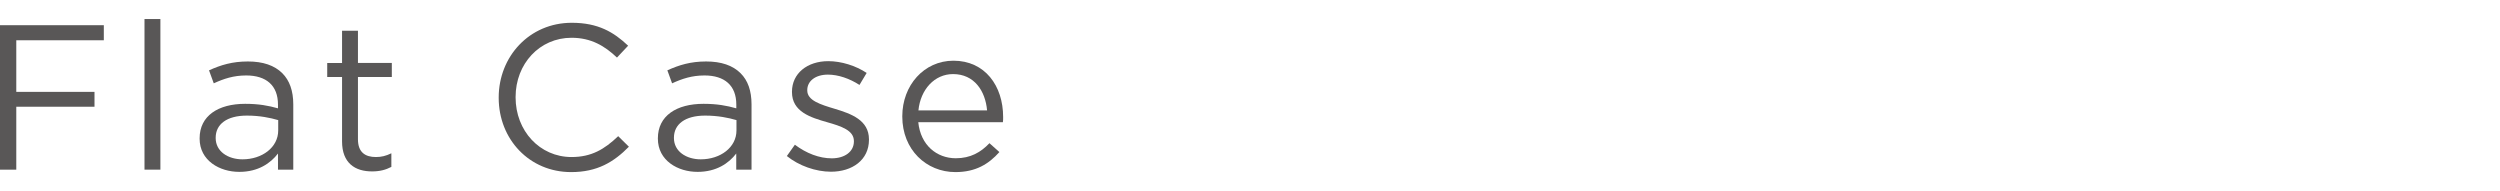 <?xml version="1.0" encoding="utf-8"?>
<!-- Generator: Adobe Illustrator 27.4.1, SVG Export Plug-In . SVG Version: 6.00 Build 0)  -->
<svg version="1.1" xmlns="http://www.w3.org/2000/svg" xmlns:xlink="http://www.w3.org/1999/xlink" x="0px" y="0px"
	 viewBox="0 0 327 25" style="enable-background:new 0 0 327 25;" xml:space="preserve">
<style type="text/css">
	.st0{fill:#595757;}
</style>
<g id="レイヤー_1">
	<g>
		<g>
			<path class="st0" d="M0,3.3h13.58v1.97H2.13v6.75h10.23v1.94H2.13v8.23H0V3.3z"/>
			<path class="st0" d="M18.9,2.49h2.08v19.7H18.9V2.49z"/>
			<path class="st0" d="M26.11,18.14v-0.05c0-2.94,2.43-4.51,5.96-4.51c1.78,0,3.05,0.24,4.29,0.59v-0.49
				c0-2.51-1.54-3.81-4.16-3.81c-1.65,0-2.94,0.43-4.24,1.03l-0.62-1.7c1.54-0.7,3.05-1.16,5.08-1.16c1.97,0,3.48,0.51,4.51,1.54
				c0.94,0.94,1.43,2.29,1.43,4.08v8.53h-2v-2.11c-0.97,1.27-2.59,2.4-5.05,2.4C28.73,22.49,26.11,21,26.11,18.14z M36.39,17.06
				v-1.35c-1.03-0.3-2.4-0.59-4.1-0.59c-2.62,0-4.08,1.13-4.08,2.89v0.05c0,1.75,1.62,2.78,3.51,2.78
				C34.29,20.84,36.39,19.28,36.39,17.06z"/>
			<path class="st0" d="M44.74,18.49v-8.42h-1.94V8.24h1.94V4.02h2.08v4.21h4.43v1.84h-4.43v8.15c0,1.7,0.95,2.32,2.35,2.32
				c0.7,0,1.3-0.14,2.02-0.49v1.78c-0.73,0.38-1.51,0.59-2.51,0.59C46.44,22.43,44.74,21.33,44.74,18.49z"/>
			<path class="st0" d="M65.23,12.8v-0.05c0-5.34,4-9.77,9.56-9.77c3.43,0,5.48,1.21,7.37,3L80.7,7.53
				c-1.59-1.51-3.37-2.59-5.94-2.59c-4.18,0-7.32,3.4-7.32,7.75v0.05c0,4.37,3.16,7.8,7.32,7.8c2.59,0,4.29-1,6.1-2.73l1.4,1.38
				c-1.97,2-4.13,3.32-7.56,3.32C69.25,22.51,65.23,18.22,65.23,12.8z"/>
			<path class="st0" d="M86.05,18.14v-0.05c0-2.94,2.43-4.51,5.97-4.51c1.78,0,3.05,0.24,4.29,0.59v-0.49
				c0-2.51-1.54-3.81-4.16-3.81c-1.65,0-2.94,0.43-4.24,1.03l-0.62-1.7c1.54-0.7,3.05-1.16,5.07-1.16c1.97,0,3.48,0.51,4.51,1.54
				c0.95,0.94,1.43,2.29,1.43,4.08v8.53h-2v-2.11c-0.97,1.27-2.59,2.4-5.05,2.4C88.67,22.49,86.05,21,86.05,18.14z M96.33,17.06
				v-1.35c-1.03-0.3-2.4-0.59-4.1-0.59c-2.62,0-4.08,1.13-4.08,2.89v0.05c0,1.75,1.62,2.78,3.51,2.78
				C94.23,20.84,96.33,19.28,96.33,17.06z"/>
			<path class="st0" d="M102.92,20.41l1.05-1.48c1.51,1.13,3.19,1.78,4.83,1.78c1.67,0,2.89-0.86,2.89-2.21v-0.05
				c0-1.4-1.65-1.94-3.48-2.46c-2.19-0.62-4.62-1.38-4.62-3.94v-0.05c0-2.4,2-4,4.75-4c1.7,0,3.59,0.59,5.02,1.54l-0.94,1.57
				c-1.3-0.84-2.78-1.35-4.13-1.35c-1.65,0-2.7,0.86-2.7,2.02v0.05c0,1.32,1.73,1.84,3.59,2.4c2.16,0.65,4.48,1.48,4.48,4v0.05
				c0,2.65-2.19,4.18-4.97,4.18C106.7,22.46,104.49,21.68,102.92,20.41z"/>
			<path class="st0" d="M118.02,15.25V15.2c0-4.02,2.83-7.26,6.69-7.26c4.13,0,6.5,3.29,6.5,7.37c0,0.27,0,0.43-0.03,0.67h-11.07
				c0.3,3.02,2.43,4.72,4.91,4.72c1.92,0,3.27-0.78,4.4-1.97l1.3,1.16c-1.4,1.57-3.1,2.62-5.75,2.62
				C121.15,22.51,118.02,19.57,118.02,15.25z M129.11,14.44c-0.22-2.54-1.67-4.75-4.45-4.75c-2.43,0-4.26,2.02-4.53,4.75H129.11z"/>
		</g>
	</g>
</g>
<g id="レイヤー_2">
</g>
</svg>

